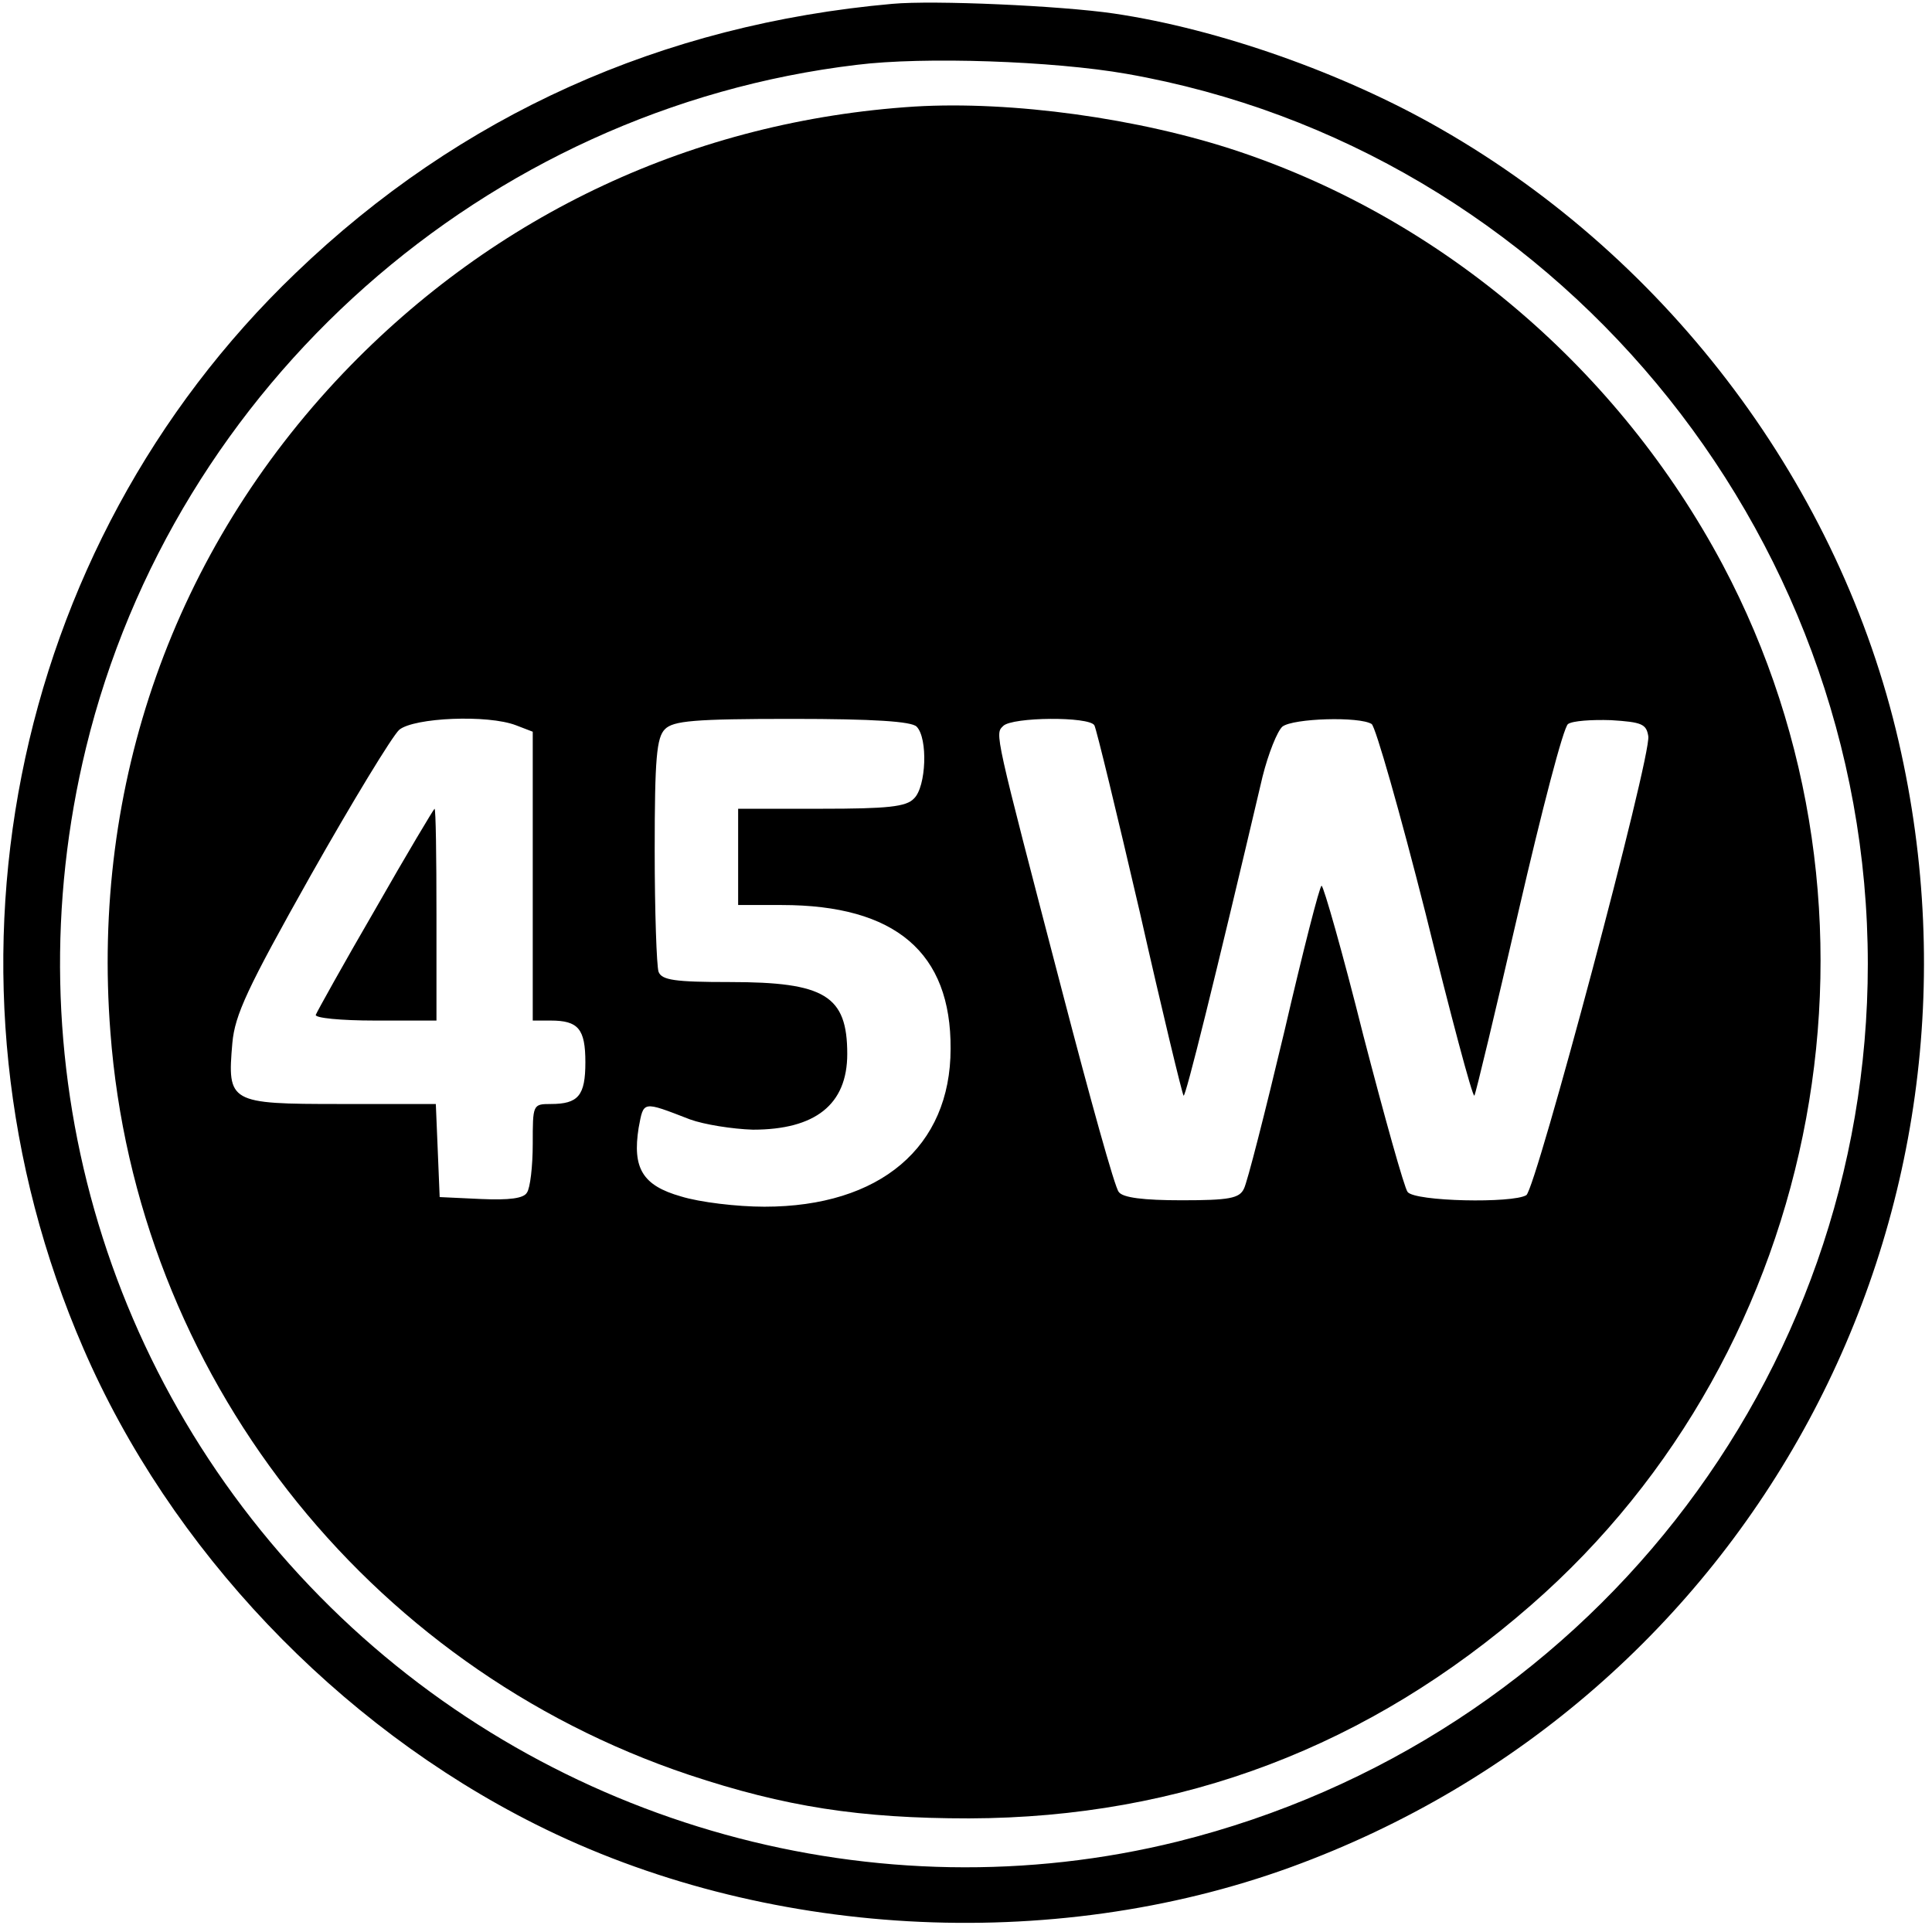 <?xml version="1.0" standalone="no"?>
<!DOCTYPE svg PUBLIC "-//W3C//DTD SVG 20010904//EN"
 "http://www.w3.org/TR/2001/REC-SVG-20010904/DTD/svg10.dtd">
<svg version="1.0" xmlns="http://www.w3.org/2000/svg"
 width="301pt" height="301pt" viewBox="0 0 301 301"
 preserveAspectRatio="xMidYMid meet">

<g transform="translate(0,301) scale(0.1,-0.1)"
fill="#000000" stroke="none">
<path d="M1390 3004 c-359 -32 -673 -173 -929 -419 -448 -429 -581 -1100 -331
-1676 135 -312 395 -586 704 -741 354 -178 803 -203 1177 -67 716 261 1119
1008 947 1754 -91 395 -355 749 -713 954 -151 87 -347 156 -510 180 -82 12
-280 21 -345 15z m365 -109 c662 -116 1155 -708 1155 -1387 0 -646 -442 -1209
-1075 -1367 -468 -116 -972 23 -1320 365 -355 349 -499 854 -381 1339 138 566
622 995 1201 1064 104 13 306 6 420 -14z"/>
<path d="M1425 2844 c-343 -22 -653 -167 -890 -415 -264 -277 -393 -641 -363
-1027 40 -531 397 -988 901 -1157 150 -50 267 -68 437 -68 332 1 623 112 875
332 459 400 585 1082 299 1621 -162 304 -435 537 -754 644 -155 52 -354 79
-505 70z m-621 -964 l26 -10 0 -225 0 -225 28 0 c43 0 54 -13 54 -65 0 -52
-11 -65 -54 -65 -28 0 -28 -1 -28 -62 0 -35 -4 -69 -9 -76 -5 -9 -27 -12 -72
-10 l-64 3 -3 73 -3 72 -149 0 c-173 0 -176 2 -168 95 4 44 23 85 122 261 65
115 127 217 138 227 23 19 138 24 182 7z m624 -2 c18 -18 15 -94 -4 -112 -12
-13 -41 -16 -145 -16 l-129 0 0 -75 0 -75 68 0 c177 0 264 -74 263 -224 0
-153 -110 -246 -290 -246 -43 0 -101 7 -130 16 -60 17 -76 44 -66 107 8 42 5
42 80 13 22 -8 66 -15 98 -16 97 0 147 39 147 118 0 91 -35 112 -183 112 -86
0 -106 3 -111 16 -3 9 -6 94 -6 189 0 144 3 176 16 189 13 13 45 16 198 16
128 0 186 -4 194 -12z m277 2 c3 -5 35 -137 71 -292 35 -155 66 -283 68 -285
3 -3 48 178 123 497 9 36 23 71 31 78 17 13 120 16 139 4 6 -4 44 -137 84
-295 39 -158 73 -286 76 -284 2 2 33 132 69 288 36 156 70 287 77 291 7 5 37
7 67 6 48 -3 55 -6 58 -25 5 -31 -175 -705 -190 -715 -21 -13 -174 -10 -185 5
-5 6 -36 117 -69 244 -32 128 -62 233 -65 233 -3 0 -29 -102 -58 -227 -30
-126 -58 -236 -63 -245 -7 -15 -23 -18 -97 -18 -59 0 -92 4 -98 13 -6 6 -45
147 -88 312 -107 410 -105 401 -92 414 14 14 134 15 142 1z"/>
<path d="M585 1594 c-50 -86 -91 -160 -93 -165 -2 -5 39 -9 92 -9 l96 0 0 165
c0 91 -1 165 -3 165 -1 0 -43 -70 -92 -156z"/>
</g>
</svg>
